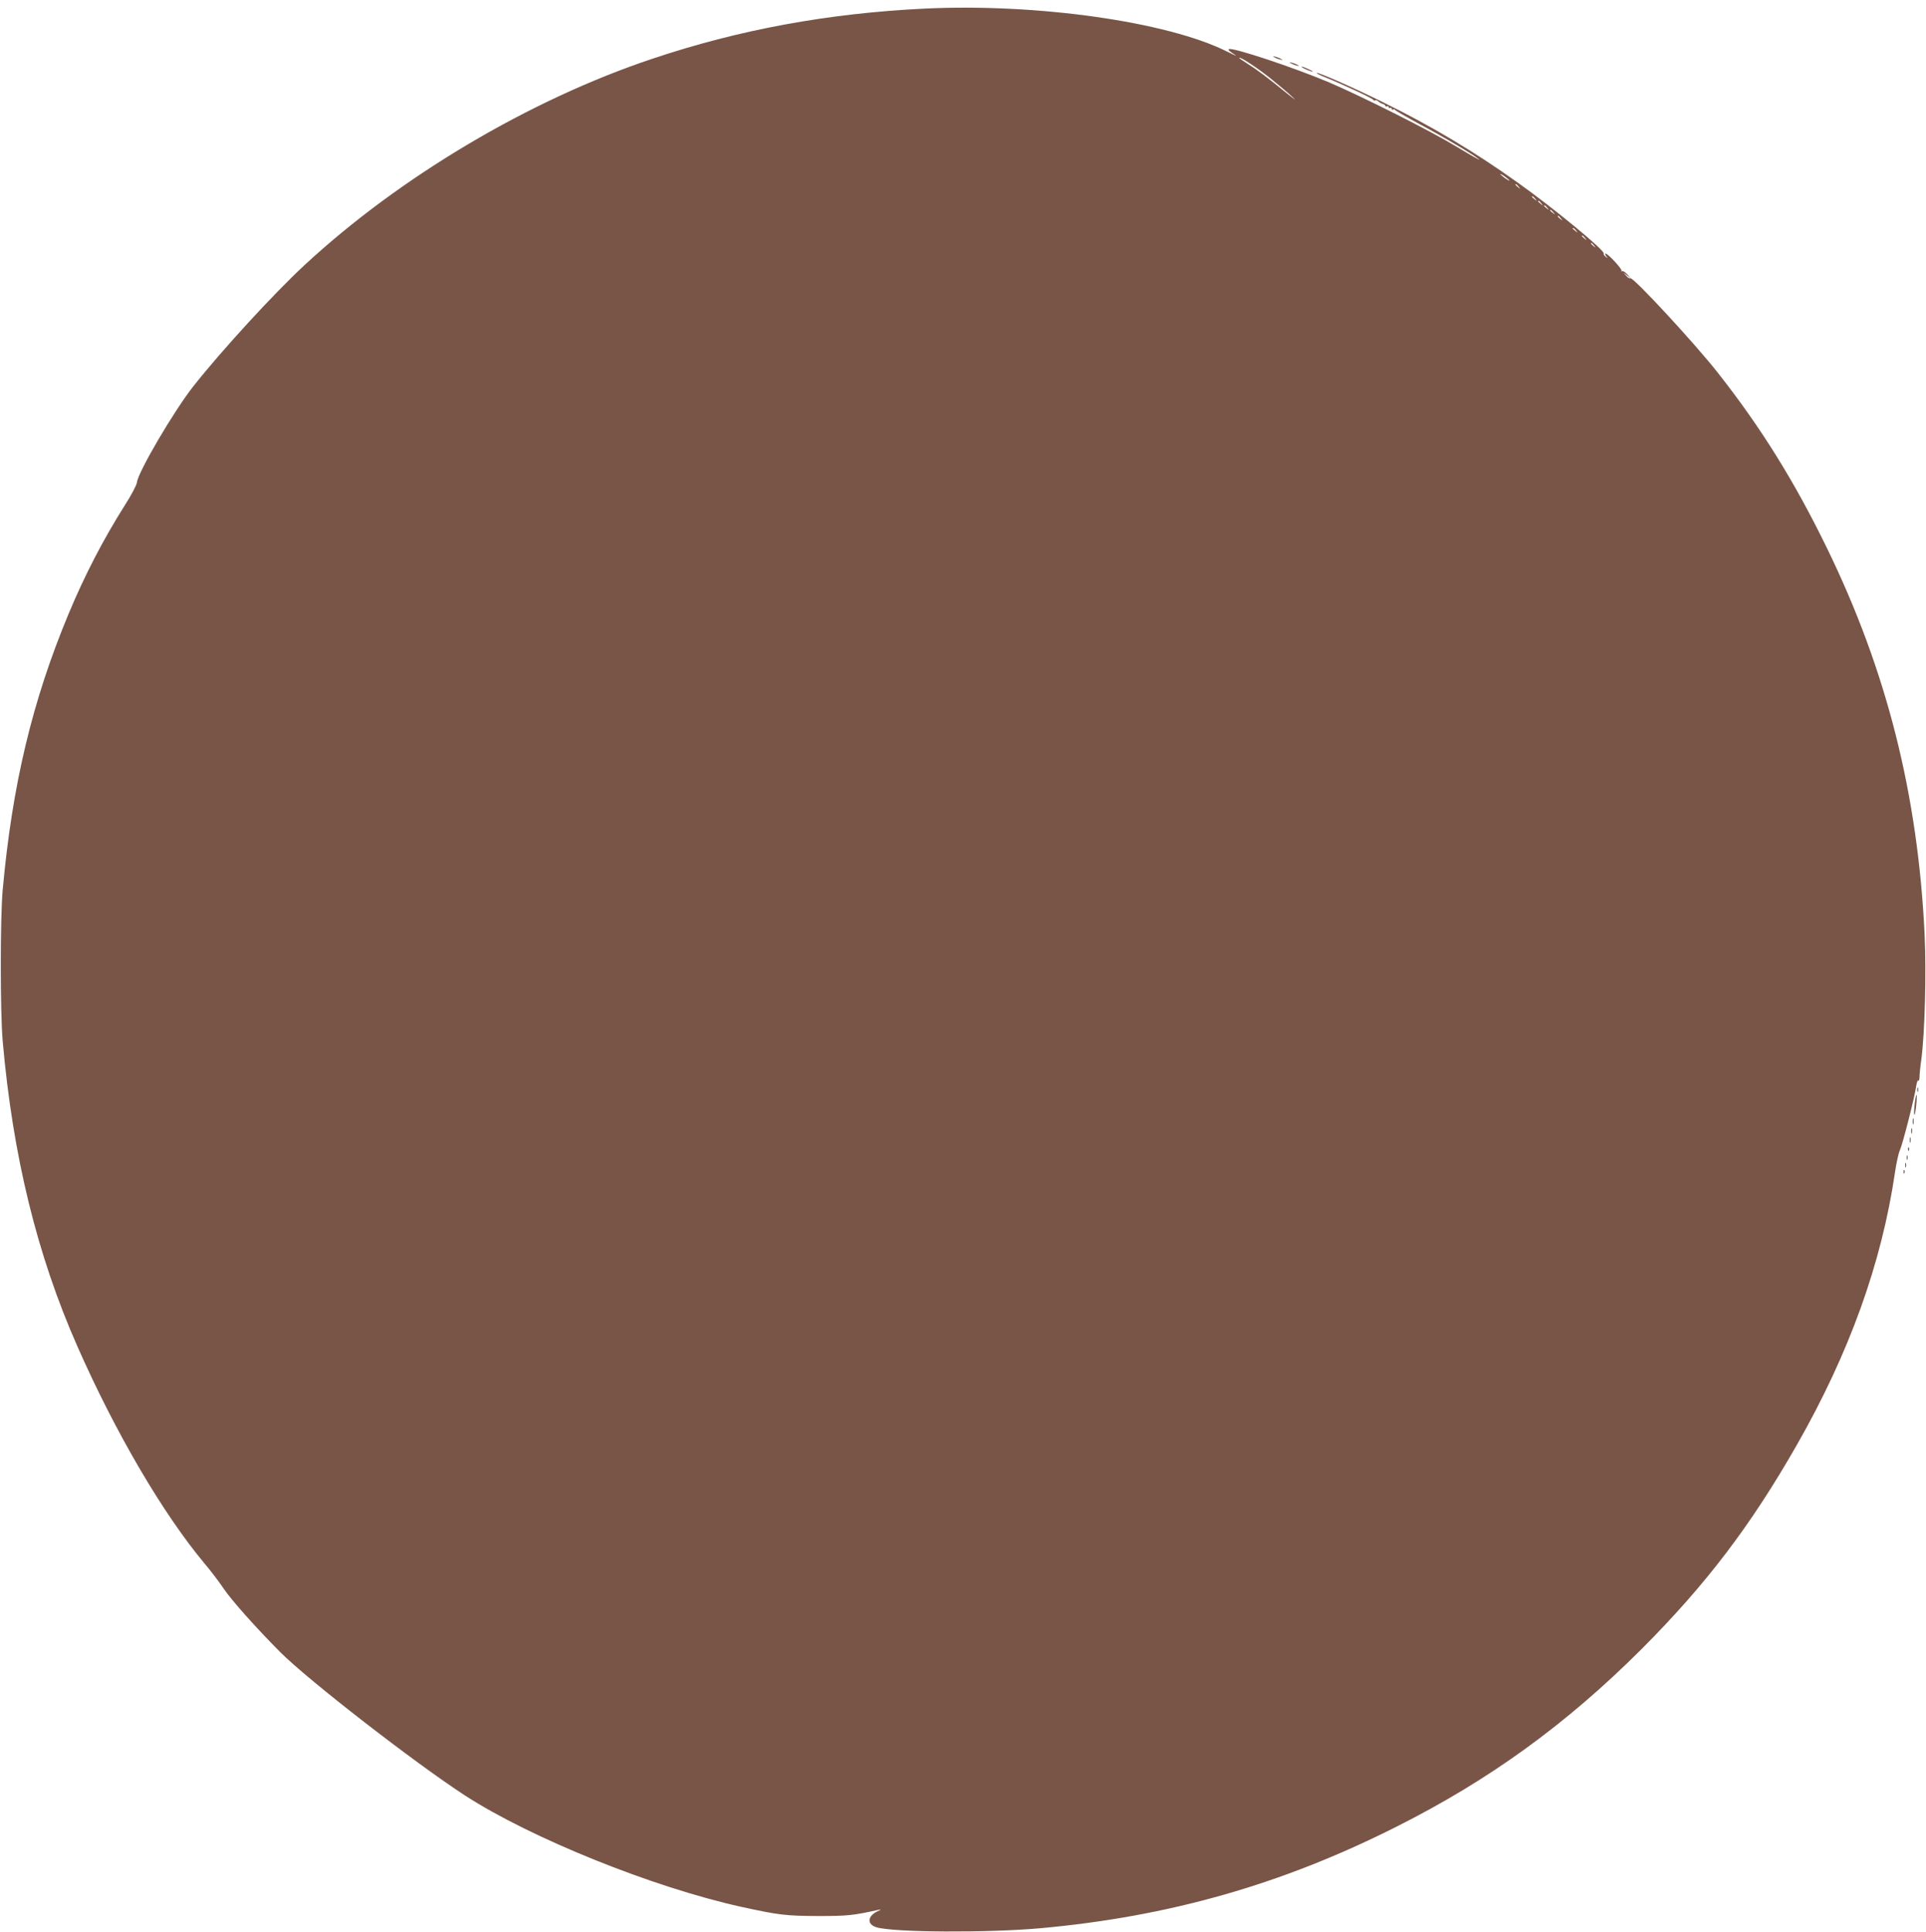 <?xml version="1.0" standalone="no"?>
<!DOCTYPE svg PUBLIC "-//W3C//DTD SVG 20010904//EN"
 "http://www.w3.org/TR/2001/REC-SVG-20010904/DTD/svg10.dtd">
<svg version="1.0" xmlns="http://www.w3.org/2000/svg"
 width="1276pt" height="1280pt" viewBox="0 0 1276 1280"
 preserveAspectRatio="xMidYMid meet">
<g transform="translate(0,1280) scale(0.1,-0.1)"
fill="#795548" stroke="none">
<path d="M6125 12743 c-638 -31 -1228 -139 -1805 -333 -811 -271 -1672 -782
-2303 -1367 -201 -186 -547 -563 -735 -801 -128 -162 -368 -570 -375 -639 -2
-17 -37 -84 -79 -149 -144 -228 -267 -465 -374 -722 -240 -576 -373 -1132
-436 -1827 -17 -183 -17 -814 0 -1005 67 -759 227 -1414 494 -2019 252 -572
566 -1108 842 -1439 45 -53 102 -129 128 -168 51 -76 214 -259 373 -419 186
-187 892 -734 1225 -951 437 -283 1243 -608 1830 -738 252 -55 296 -60 510
-61 198 0 231 4 400 41 21 4 20 3 -5 -9 -69 -32 -73 -88 -7 -107 118 -34 735
-37 1082 -6 855 77 1602 290 2360 672 619 311 1127 680 1626 1178 425 426 722
816 1027 1350 349 611 563 1205 652 1811 9 61 23 125 32 144 18 39 98 351 108
425 4 26 11 43 14 37 4 -6 7 4 8 22 0 17 5 70 12 117 23 175 34 571 22 824
-44 930 -251 1752 -647 2564 -214 440 -437 799 -723 1162 -152 194 -562 637
-579 626 -5 -3 -18 4 -28 17 l-19 22 25 -20 25 -20 -24 27 c-13 15 -29 25 -35
21 -6 -3 -8 -2 -3 2 8 9 -90 115 -106 115 -5 0 -3 -8 4 -17 13 -16 12 -17 -3
-4 -10 7 -16 17 -13 21 11 18 -326 297 -571 471 -290 207 -571 374 -892 532
-196 97 -432 201 -439 194 -2 -3 24 -16 59 -30 111 -45 313 -139 316 -148 2
-5 7 -7 12 -4 5 3 14 0 22 -7 7 -7 20 -14 28 -16 8 -2 17 -8 18 -13 2 -5 8 -7
13 -3 5 3 9 0 9 -6 0 -6 5 -8 10 -5 6 3 10 1 10 -5 0 -6 4 -9 9 -6 5 4 11 3
13 -2 1 -4 77 -48 168 -97 163 -87 361 -205 390 -232 8 -8 -57 29 -145 82
-185 112 -619 330 -849 429 -234 99 -649 237 -665 220 -6 -5 2 -12 46 -41 10
-7 -17 5 -61 27 -395 197 -1260 319 -2001 283z m2288 -459 c56 -45 125 -103
152 -129 28 -25 10 -13 -40 27 -124 102 -201 159 -262 197 -29 18 -53 35 -53
37 0 13 115 -62 203 -132z m1587 -680 c0 -3 -13 4 -30 16 -16 12 -30 24 -30
26 0 3 14 -4 30 -16 17 -12 30 -24 30 -26z m61 -41 c13 -16 12 -17 -3 -4 -17
13 -22 21 -14 21 2 0 10 -8 17 -17z m110 -80 c13 -16 12 -17 -3 -4 -10 7 -18
15 -18 17 0 8 8 3 21 -13z m40 -30 c13 -16 12 -17 -3 -4 -17 13 -22 21 -14 21
2 0 10 -8 17 -17z m40 -30 c13 -16 12 -17 -3 -4 -10 7 -18 15 -18 17 0 8 8 3
21 -13z m40 -30 c13 -16 12 -17 -3 -4 -10 7 -18 15 -18 17 0 8 8 3 21 -13z
m50 -40 c13 -16 12 -17 -3 -4 -17 13 -22 21 -14 21 2 0 10 -8 17 -17z m100
-80 c13 -16 12 -17 -3 -4 -10 7 -18 15 -18 17 0 8 8 3 21 -13z m60 -50 c13
-16 12 -17 -3 -4 -17 13 -22 21 -14 21 2 0 10 -8 17 -17z m60 -50 c13 -16 12
-17 -3 -4 -17 13 -22 21 -14 21 2 0 10 -8 17 -17z"/>
<path d="M8440 12422 c8 -5 26 -13 40 -16 17 -5 20 -4 10 2 -8 5 -26 13 -40
16 -17 5 -20 4 -10 -2z"/>
<path d="M8550 12382 c8 -5 26 -13 40 -16 17 -5 20 -4 10 2 -8 5 -26 13 -40
16 -17 5 -20 4 -10 -2z"/>
<path d="M8640 12346 c14 -7 36 -16 50 -20 14 -3 7 3 -15 13 -45 22 -73 27
-35 7z"/>
<path d="M12702 5580 c0 -14 2 -19 5 -12 2 6 2 18 0 25 -3 6 -5 1 -5 -13z"/>
<path d="M12685 5485 c-4 -37 -5 -69 -2 -72 3 -2 8 25 12 62 4 36 5 68 2 71
-2 3 -8 -25 -12 -61z"/>
<path d="M12672 5370 c0 -19 2 -27 5 -17 2 9 2 25 0 35 -3 9 -5 1 -5 -18z"/>
<path d="M12662 5305 c0 -16 2 -22 5 -12 2 9 2 23 0 30 -3 6 -5 -1 -5 -18z"/>
<path d="M12652 5245 c0 -16 2 -22 5 -12 2 9 2 23 0 30 -3 6 -5 -1 -5 -18z"/>
<path d="M12641 5184 c0 -11 3 -14 6 -6 3 7 2 16 -1 19 -3 4 -6 -2 -5 -13z"/>
<path d="M12632 5130 c0 -14 2 -19 5 -12 2 6 2 18 0 25 -3 6 -5 1 -5 -13z"/>
<path d="M12622 5080 c0 -14 2 -19 5 -12 2 6 2 18 0 25 -3 6 -5 1 -5 -13z"/>
<path d="M12611 5034 c0 -11 3 -14 6 -6 3 7 2 16 -1 19 -3 4 -6 -2 -5 -13z"/>
</g>
</svg>
